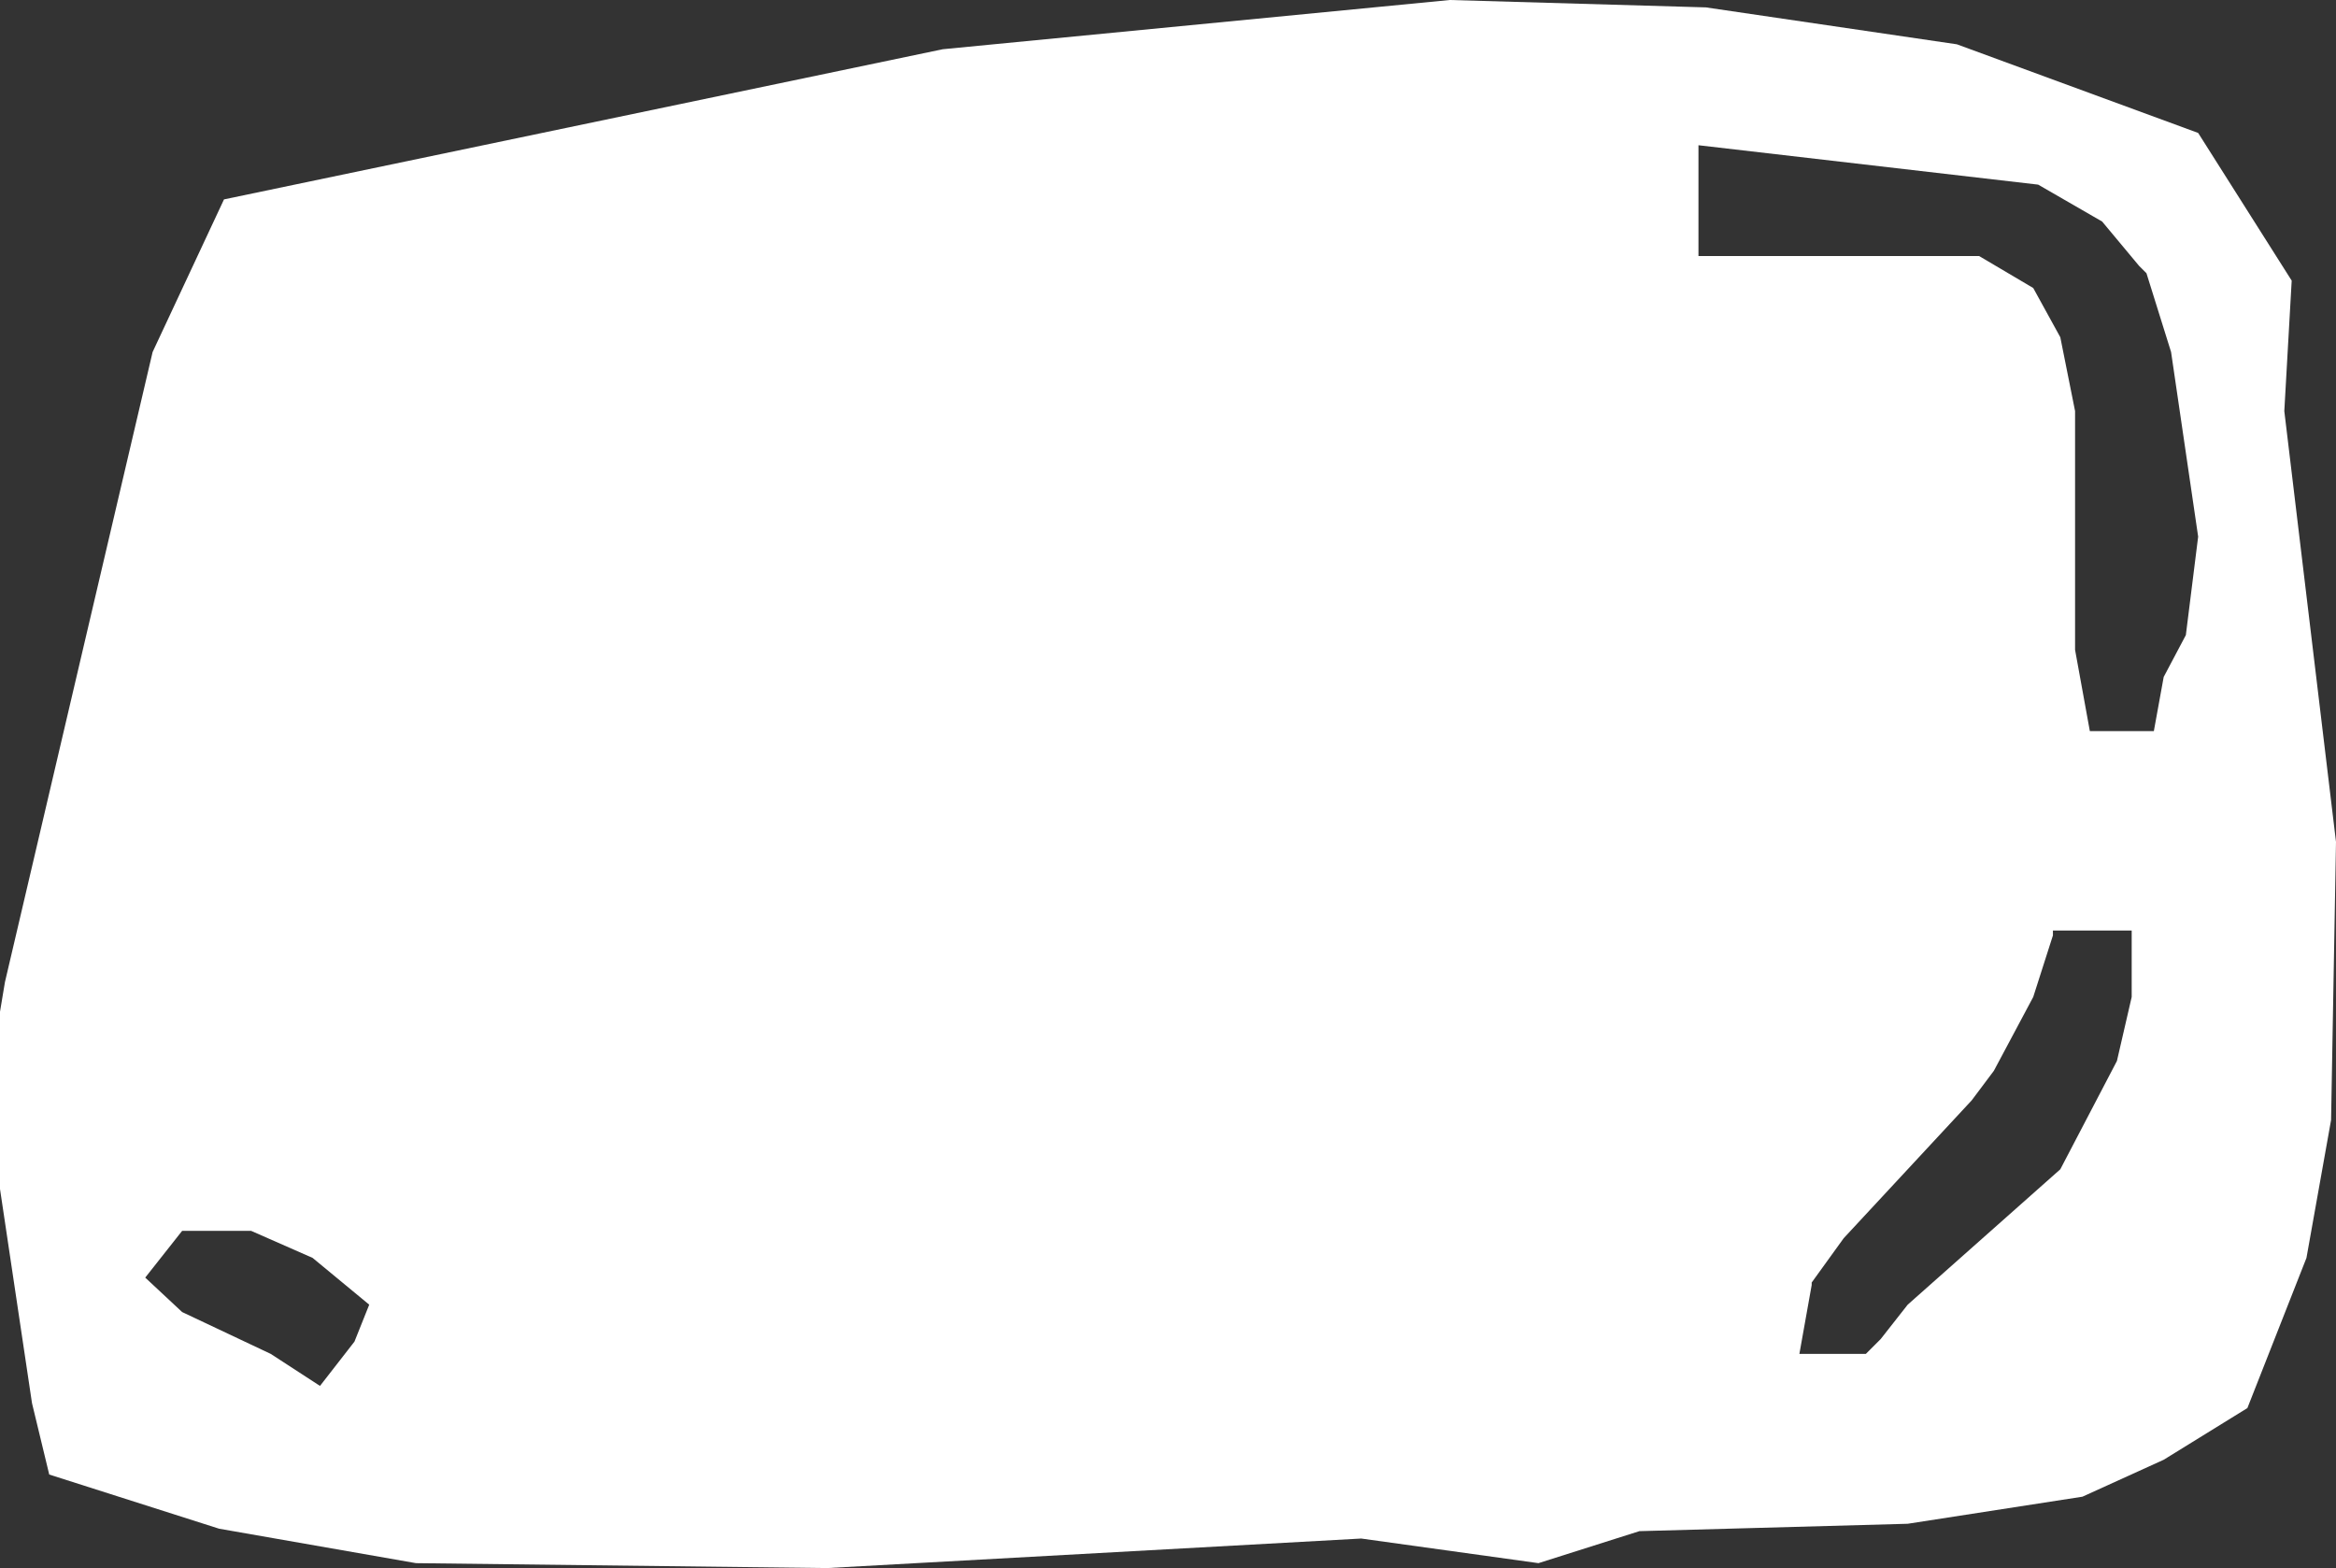 <?xml version="1.0" encoding="UTF-8" standalone="no"?>
<svg xmlns:xlink="http://www.w3.org/1999/xlink" height="31.85px" width="47.45px" xmlns="http://www.w3.org/2000/svg">
  <rect width="100%" height="100%" fill="#333333" stroke="none"/>
  <g transform="matrix(1.0, 0.0, 0.0, 1.0, 0.0, 0.0)">
    <path d="M5.1 25.0 L3.7 25.0 2.95 25.95 3.7 26.65 5.5 27.5 6.5 28.15 7.2 27.25 7.5 26.5 6.35 25.55 5.1 25.0 M43.3 20.25 L43.3 18.9 41.7 18.9 41.7 19.0 41.3 20.25 40.5 21.75 40.05 22.35 37.45 25.15 36.8 26.05 36.8 26.1 36.55 27.5 37.9 27.5 38.2 27.2 38.75 26.5 41.85 23.75 43.0 21.55 43.3 20.25 M43.6 5.55 L43.45 5.4 42.7 4.5 41.4 3.75 34.5 2.95 34.5 5.2 40.2 5.2 41.3 5.85 41.85 6.85 42.15 8.35 42.15 13.2 42.45 14.85 43.75 14.85 43.95 13.75 44.4 12.9 44.65 10.9 44.1 7.15 43.6 5.55 M39.75 0.9 L44.65 2.7 46.55 5.7 46.4 8.35 47.45 17.1 47.35 22.75 46.85 25.55 45.65 28.6 43.95 29.65 42.3 30.4 38.75 30.95 33.3 31.1 31.25 31.75 27.65 31.25 16.8 31.85 8.45 31.75 4.45 31.05 1.0 29.95 0.65 28.5 0.0 24.15 0.0 20.55 0.1 19.95 3.1 7.15 4.55 4.05 19.15 1.0 29.45 0.0 34.65 0.15 39.75 0.9" fill="#ffffff" fill-rule="evenodd" stroke="none"/>
  </g>
</svg>
